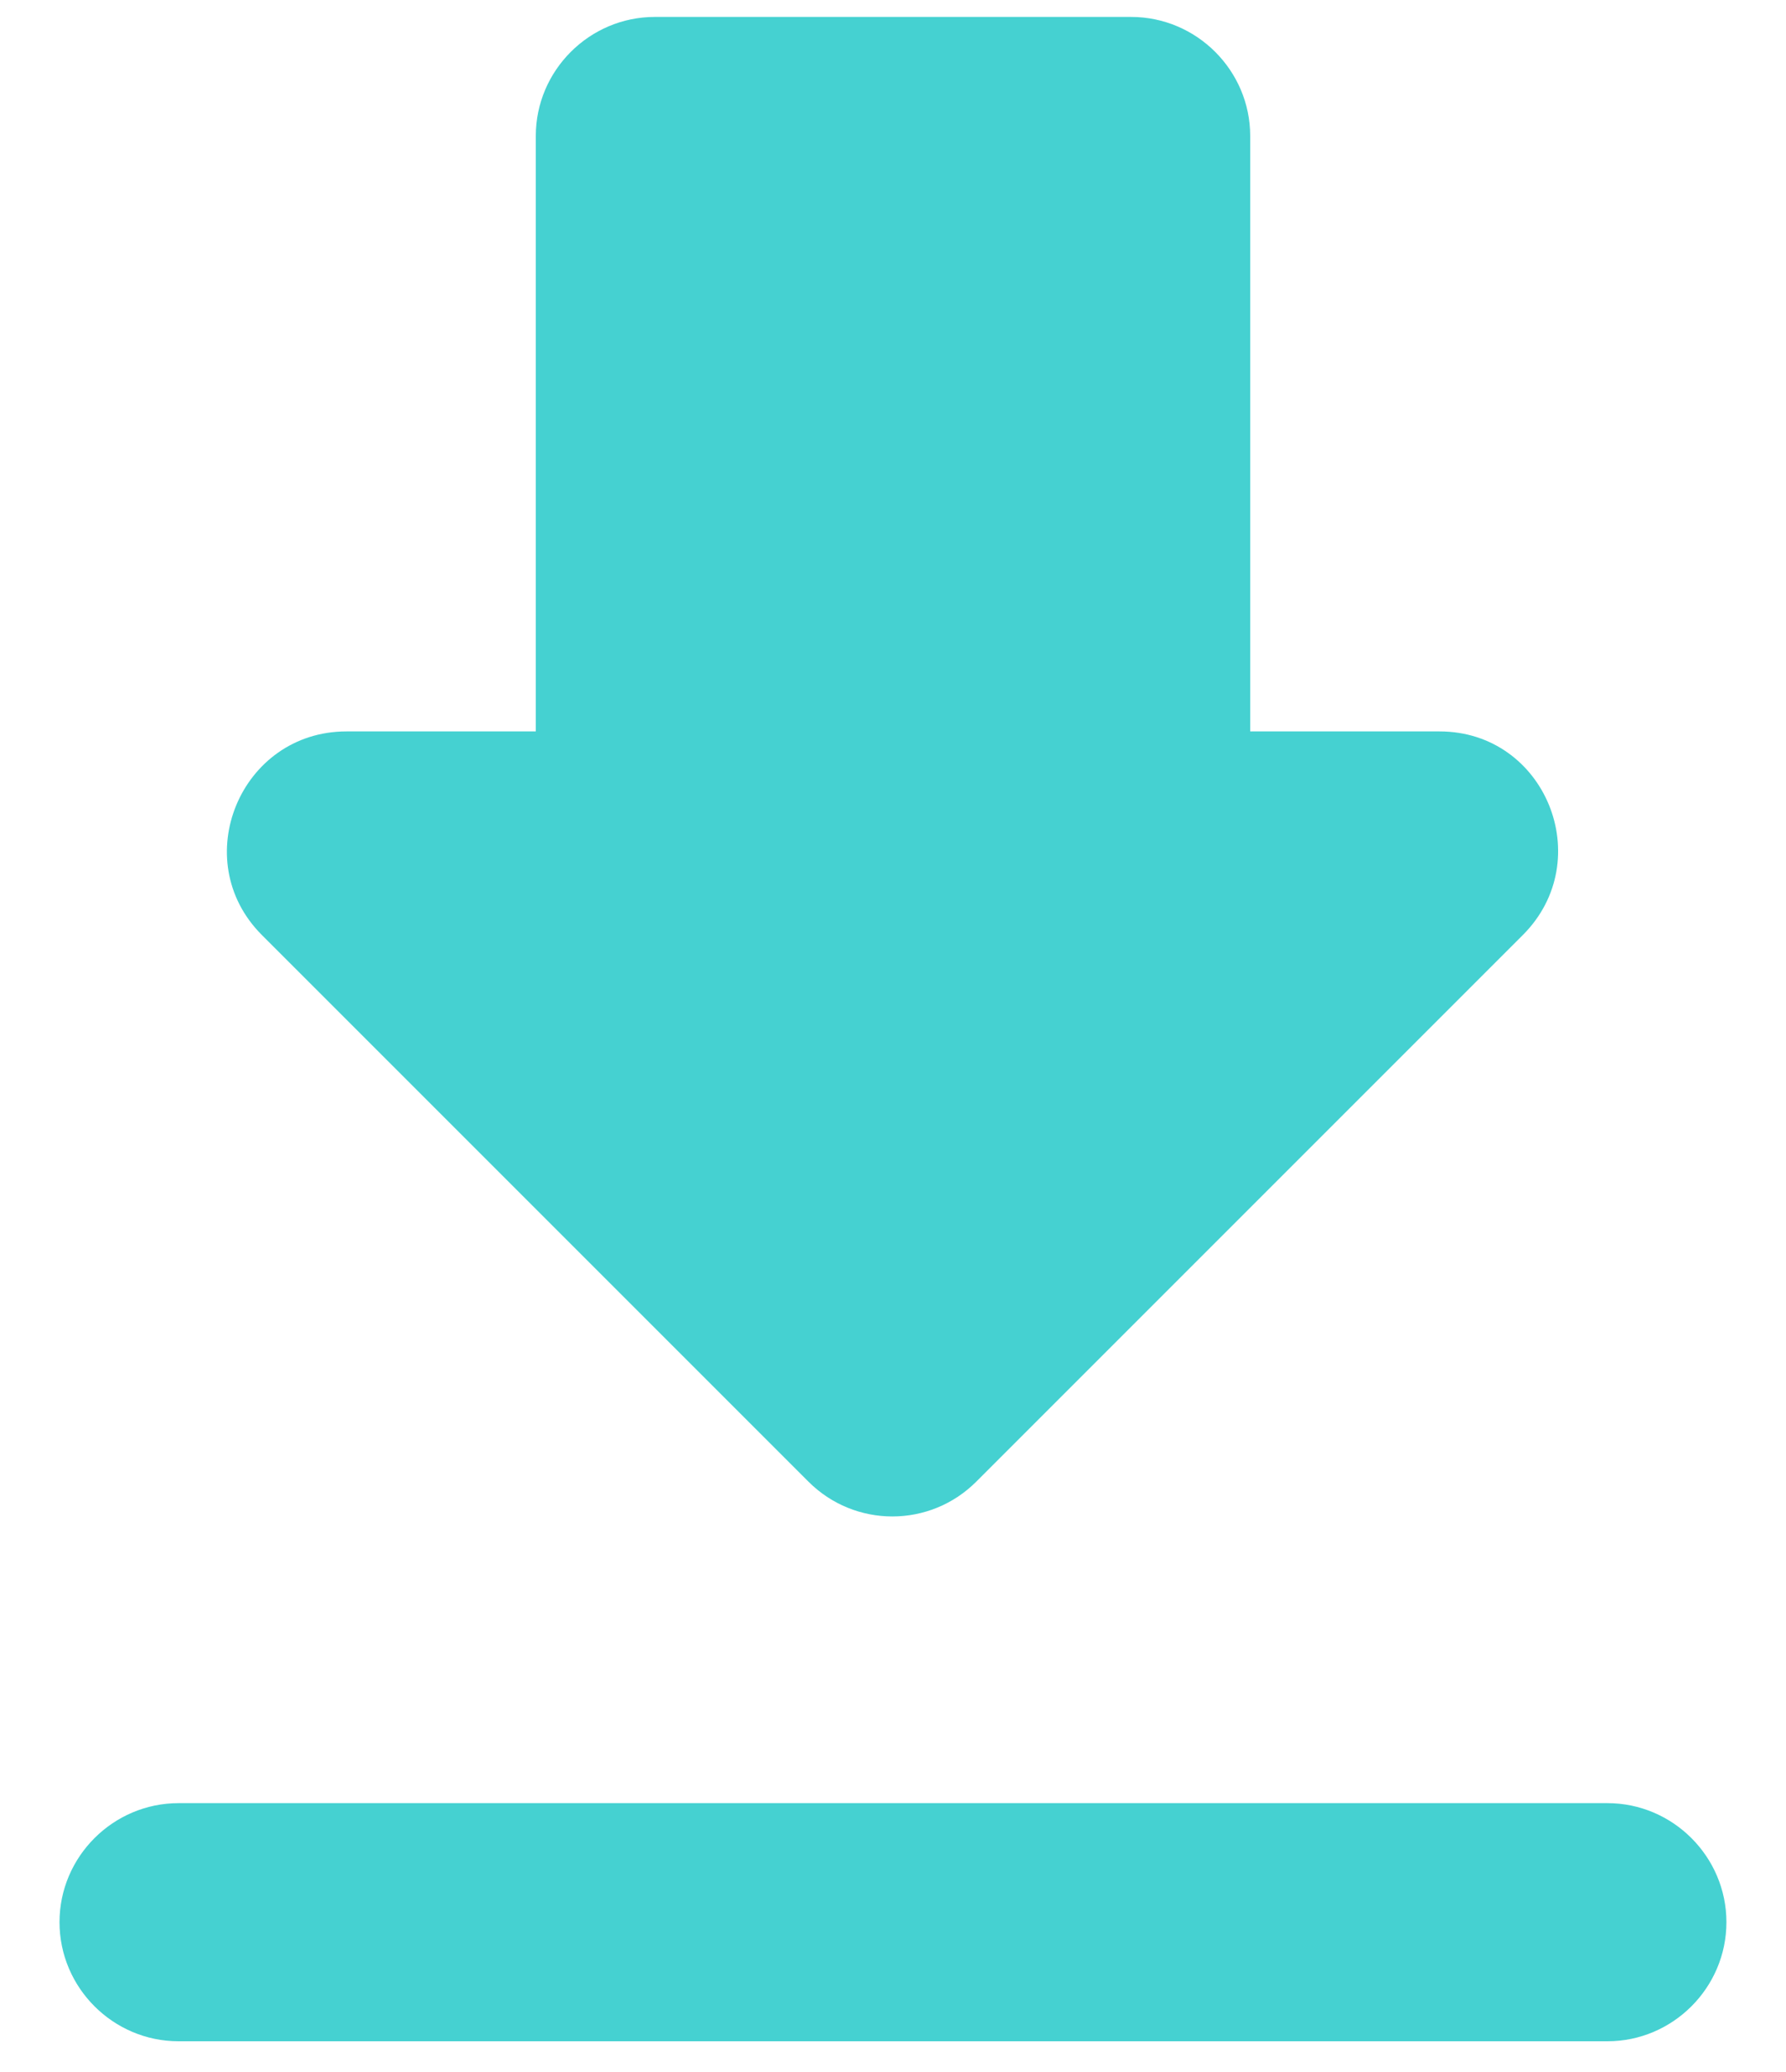 <svg width="25" height="29" viewBox="0 0 25 29" fill="none" xmlns="http://www.w3.org/2000/svg">
<path d="M20.15 10.237H17.5V1.903C17.5 0.987 16.75 0.237 15.833 0.237H9.166C8.25 0.237 7.5 0.987 7.5 1.903V10.237H4.85C3.366 10.237 2.616 12.037 3.666 13.087L11.316 20.737C11.966 21.387 13.016 21.387 13.666 20.737L21.316 13.087C22.366 12.037 21.633 10.237 20.15 10.237ZM0.833 26.903C0.833 27.82 1.583 28.57 2.5 28.57H22.5C23.416 28.57 24.166 27.82 24.166 26.903C24.166 25.987 23.416 25.237 22.5 25.237H2.5C1.583 25.237 0.833 25.987 0.833 26.903Z" fill="#45D1D1"/>
</svg>
